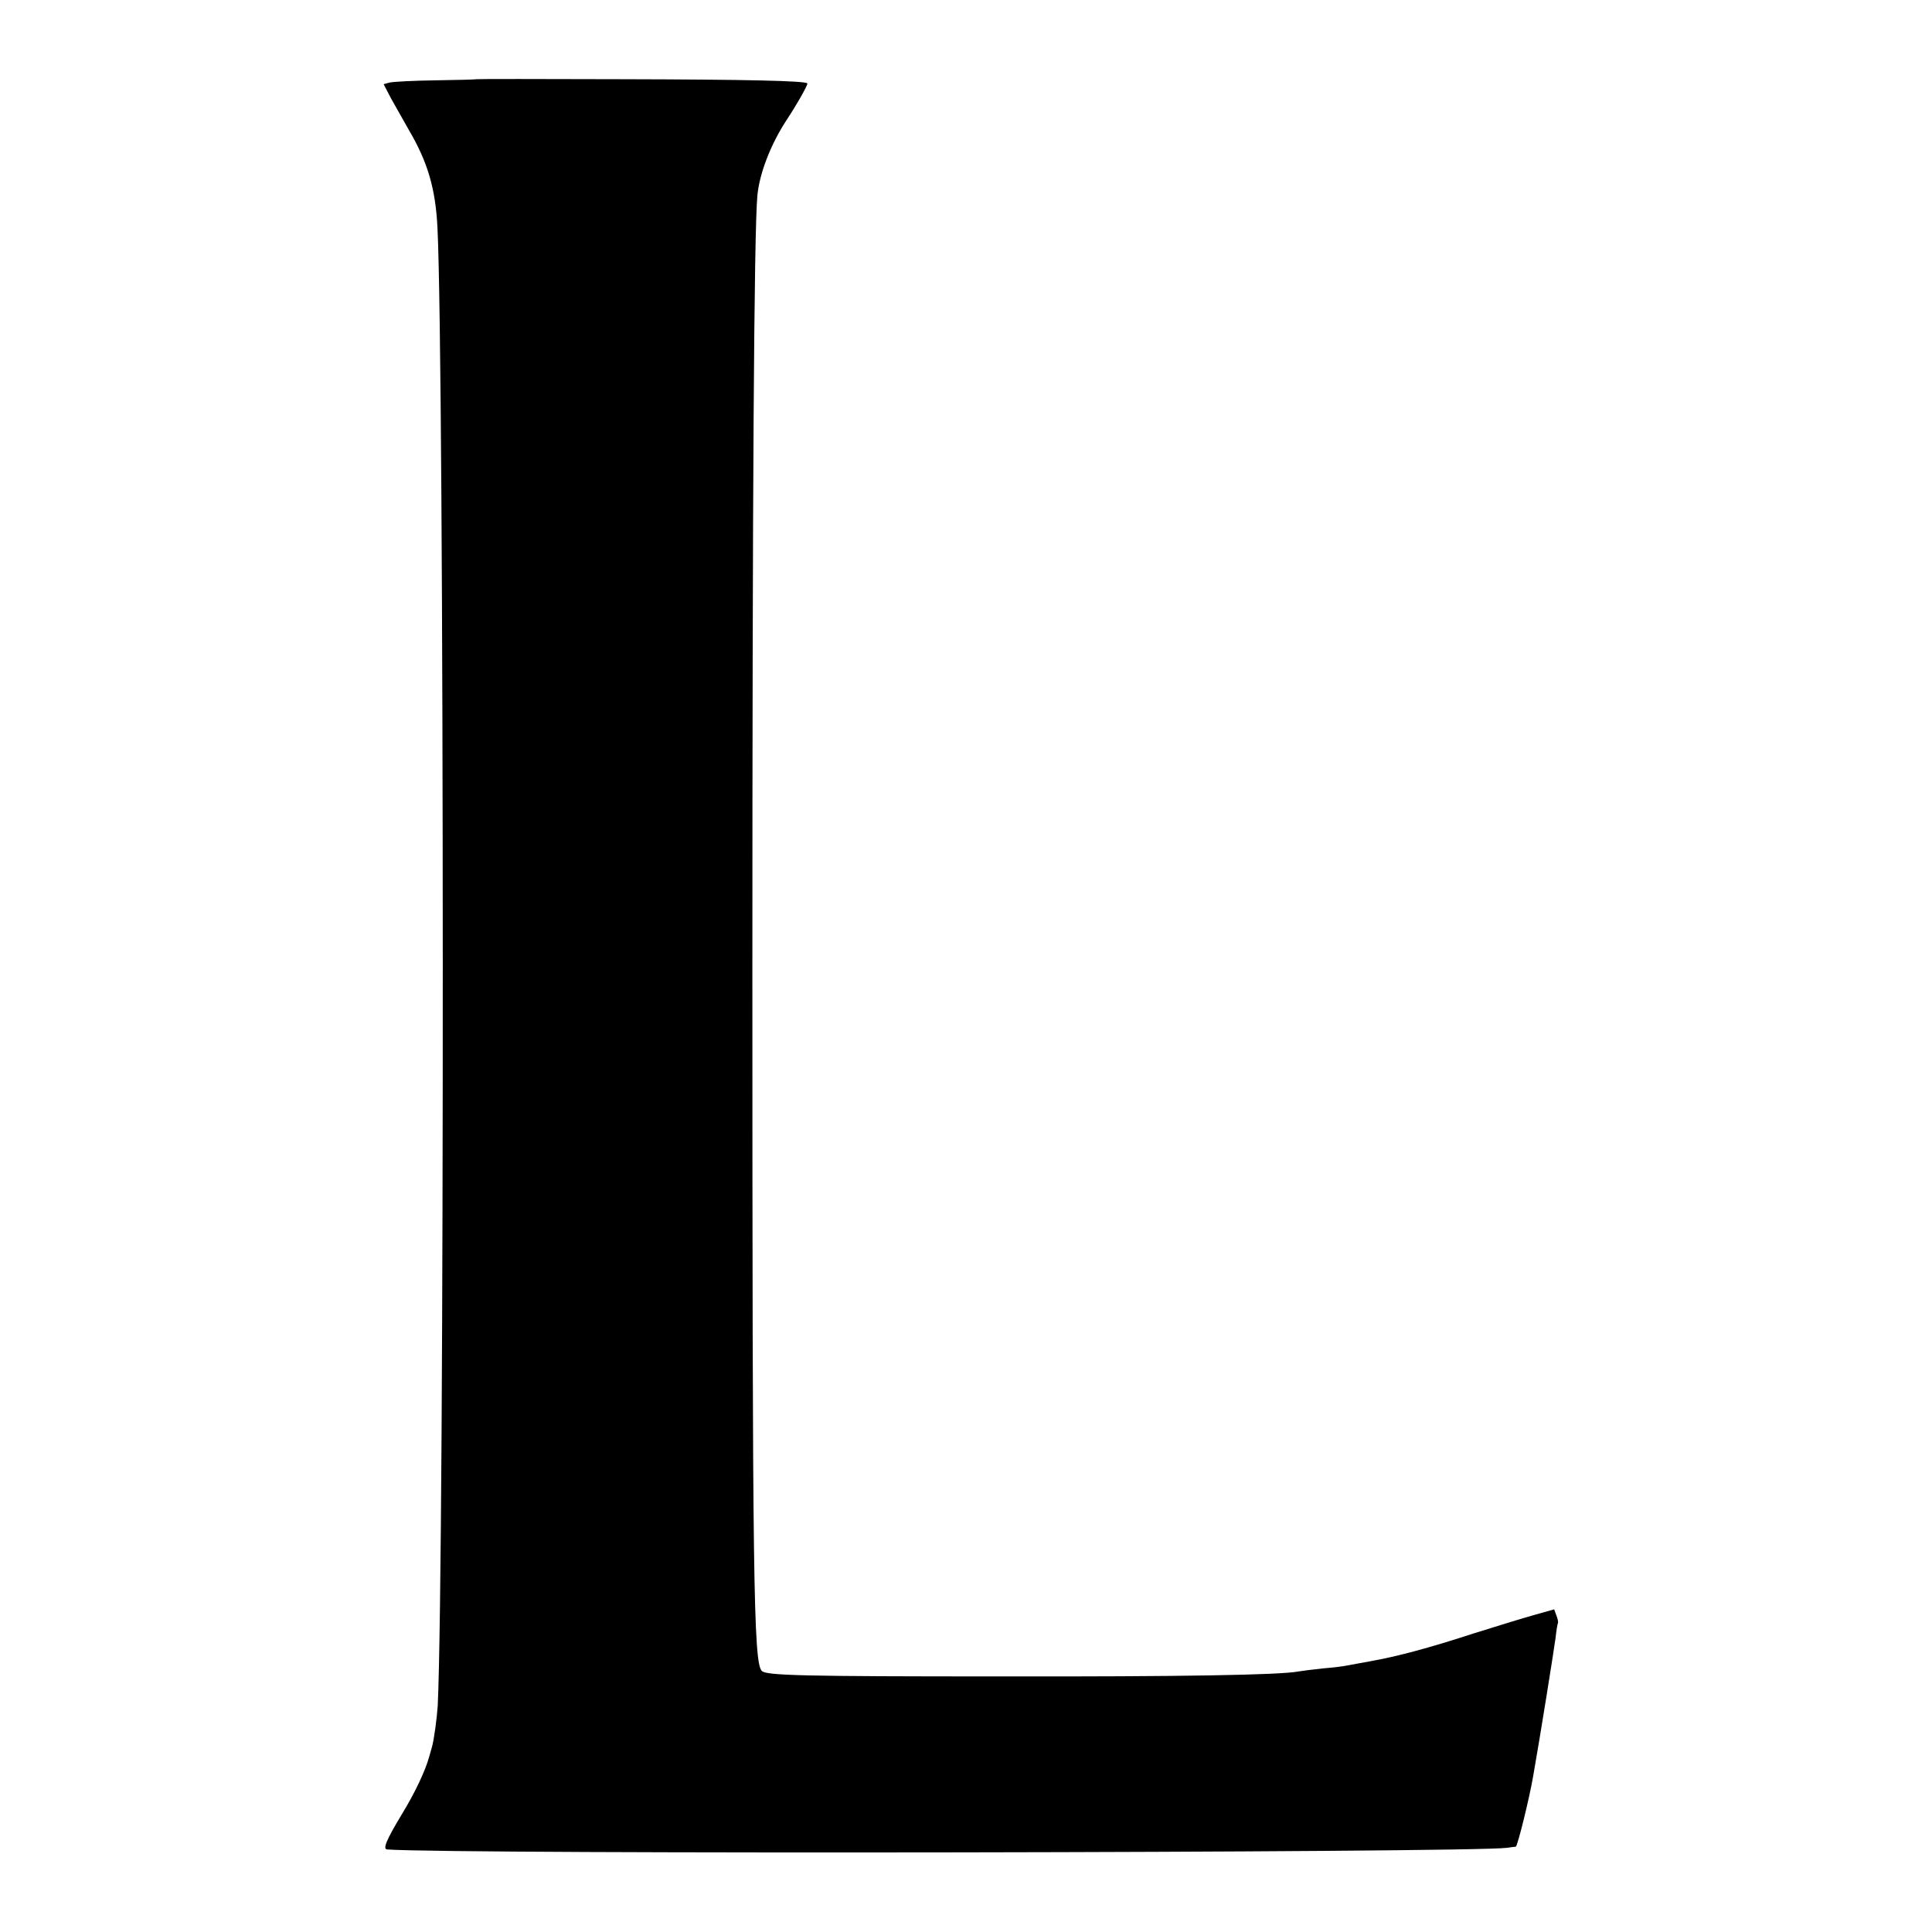 <?xml version="1.0" standalone="no"?>
<!DOCTYPE svg PUBLIC "-//W3C//DTD SVG 20010904//EN"
 "http://www.w3.org/TR/2001/REC-SVG-20010904/DTD/svg10.dtd">
<svg version="1.0" xmlns="http://www.w3.org/2000/svg"
 width="700pt" height="700pt" viewBox="0 0 700 700"
 preserveAspectRatio="xMidYMid meet">
<g transform="translate(0,700) scale(0.1,-0.1)"
fill="#000000" stroke="none">
<path d="M1727 6713 c-1 -1 -67 -3 -147 -4 -80 -1 -155 -5 -168 -8 l-22 -6 27
-52 c16 -28 45 -80 65 -115 68 -116 96 -212 103 -353 25 -503 26 -4822 1
-5355 -3 -44 -13 -122 -21 -150 -1 -3 -5 -18 -10 -35 -14 -51 -51 -130 -100
-210 -56 -93 -69 -125 -52 -126 259 -18 3923 -12 4057 6 14 2 28 4 32 4 6 1
49 174 63 256 25 141 74 449 81 500 3 28 7 52 9 55 1 3 -1 15 -6 27 l-8 22
-71 -20 c-40 -11 -140 -42 -223 -68 -163 -53 -276 -83 -372 -100 -33 -6 -70
-13 -82 -15 -12 -3 -53 -8 -90 -11 -37 -4 -77 -9 -88 -11 -67 -13 -430 -19
-1070 -18 -725 0 -859 3 -875 20 -30 32 -34 326 -34 2539 0 1724 6 2672 18
2805 7 80 48 186 104 272 39 59 81 133 77 136 -9 9 -209 14 -683 15 -283 1
-514 1 -515 0z"/>
</g>
</svg>
